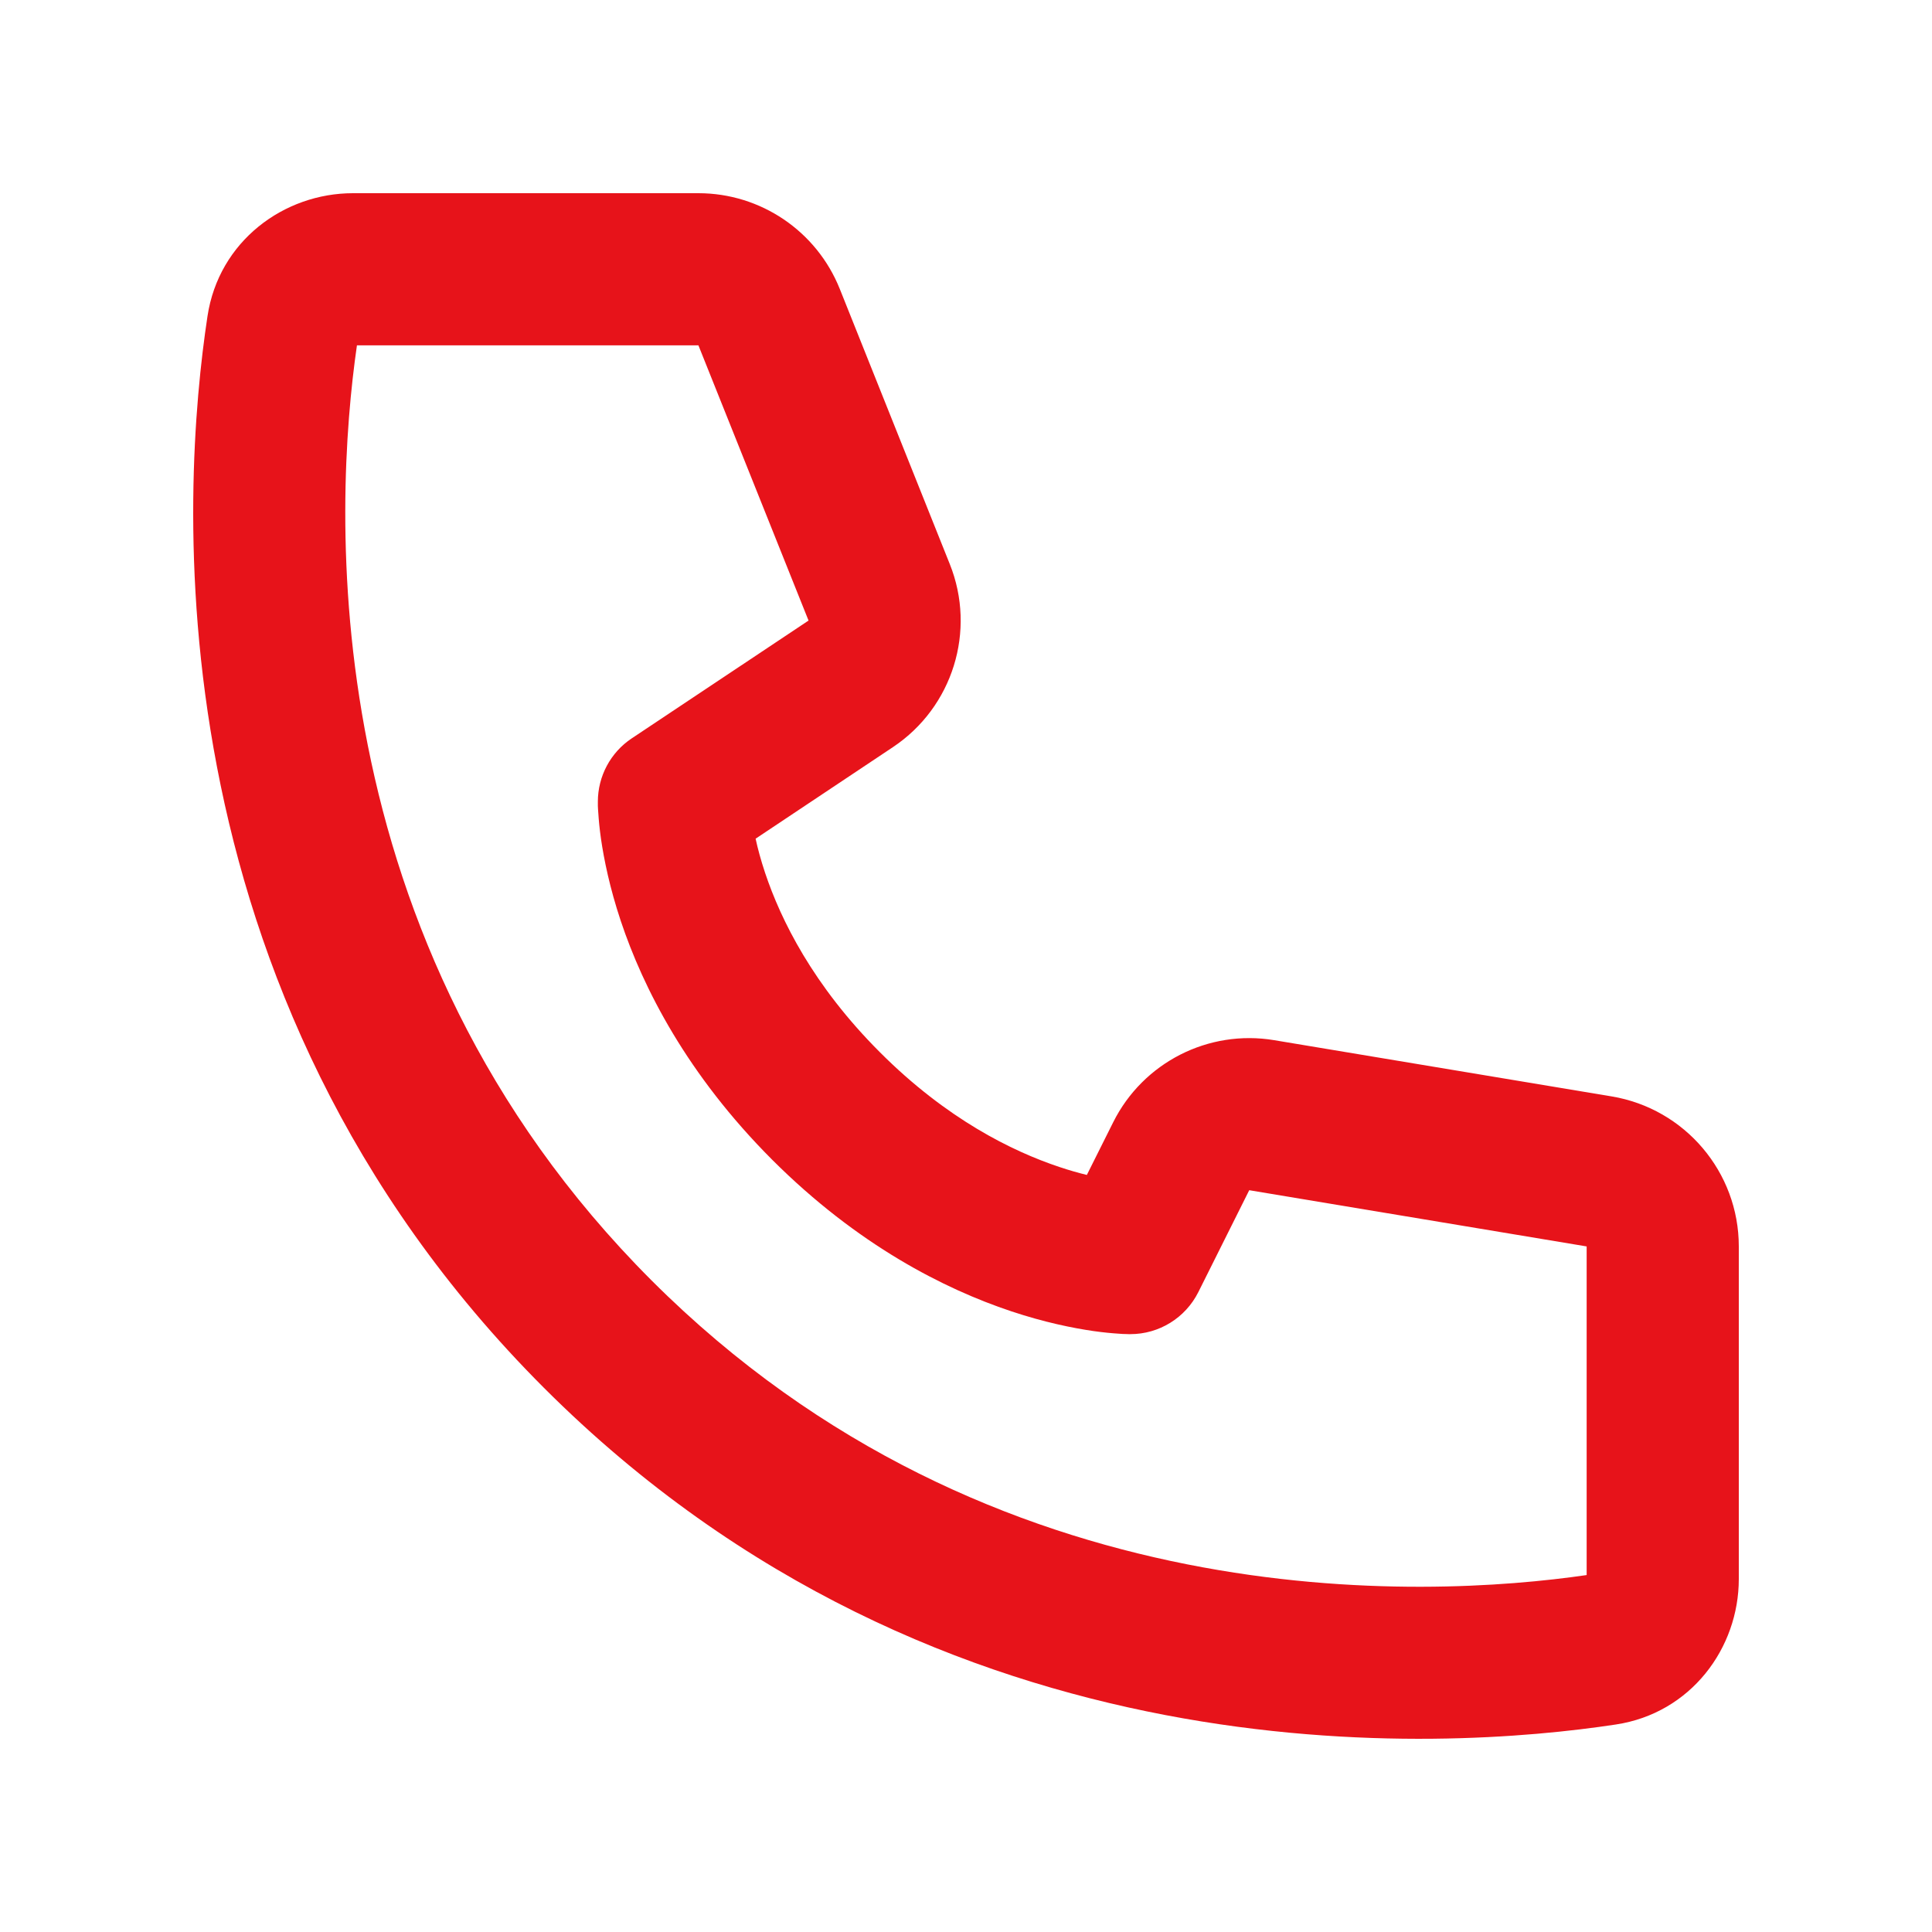 <svg width="20" height="20" viewBox="0 0 20 20" fill="none" xmlns="http://www.w3.org/2000/svg">
<path d="M3.695 3.575H7.23L8.37 6.424L6.539 7.644C6.32 7.79 6.189 8.036 6.189 8.299C6.191 8.373 6.189 8.3 6.189 8.3L6.189 8.301L6.189 8.303L6.189 8.307L6.189 8.316C6.189 8.324 6.189 8.332 6.189 8.343C6.19 8.363 6.191 8.39 6.194 8.422C6.198 8.487 6.206 8.575 6.221 8.681C6.252 8.895 6.311 9.188 6.426 9.533C6.657 10.225 7.111 11.122 7.994 12.006C8.878 12.889 9.775 13.343 10.467 13.574C10.812 13.689 11.105 13.748 11.319 13.779C11.425 13.794 11.513 13.802 11.578 13.806C11.61 13.809 11.636 13.81 11.657 13.81C11.668 13.811 11.676 13.811 11.684 13.811L11.693 13.811L11.697 13.811L11.699 13.811L11.7 13.811C11.7 13.811 11.788 13.806 11.701 13.811C11.999 13.811 12.271 13.643 12.405 13.376L12.932 12.321L16.425 12.903V16.305C14.763 16.546 10.273 16.782 6.745 13.255C3.218 9.727 3.455 5.237 3.695 3.575ZM7.822 8.682L9.244 7.734C9.863 7.321 10.109 6.53 9.832 5.839L8.693 2.99C8.453 2.392 7.874 2 7.23 2H3.654C2.938 2 2.265 2.497 2.148 3.273C1.88 5.039 1.517 10.253 5.632 14.368C9.747 18.483 14.961 18.12 16.727 17.852C17.503 17.735 18 17.062 18 16.346V12.903C18 12.134 17.443 11.477 16.684 11.35L13.191 10.768C12.509 10.654 11.833 10.999 11.524 11.617L11.251 12.163C11.165 12.142 11.069 12.115 10.965 12.08C10.477 11.917 9.799 11.584 9.108 10.892C8.417 10.201 8.083 9.523 7.92 9.035C7.876 8.903 7.844 8.784 7.822 8.682Z" fill="#E7131A"/>
</svg>
